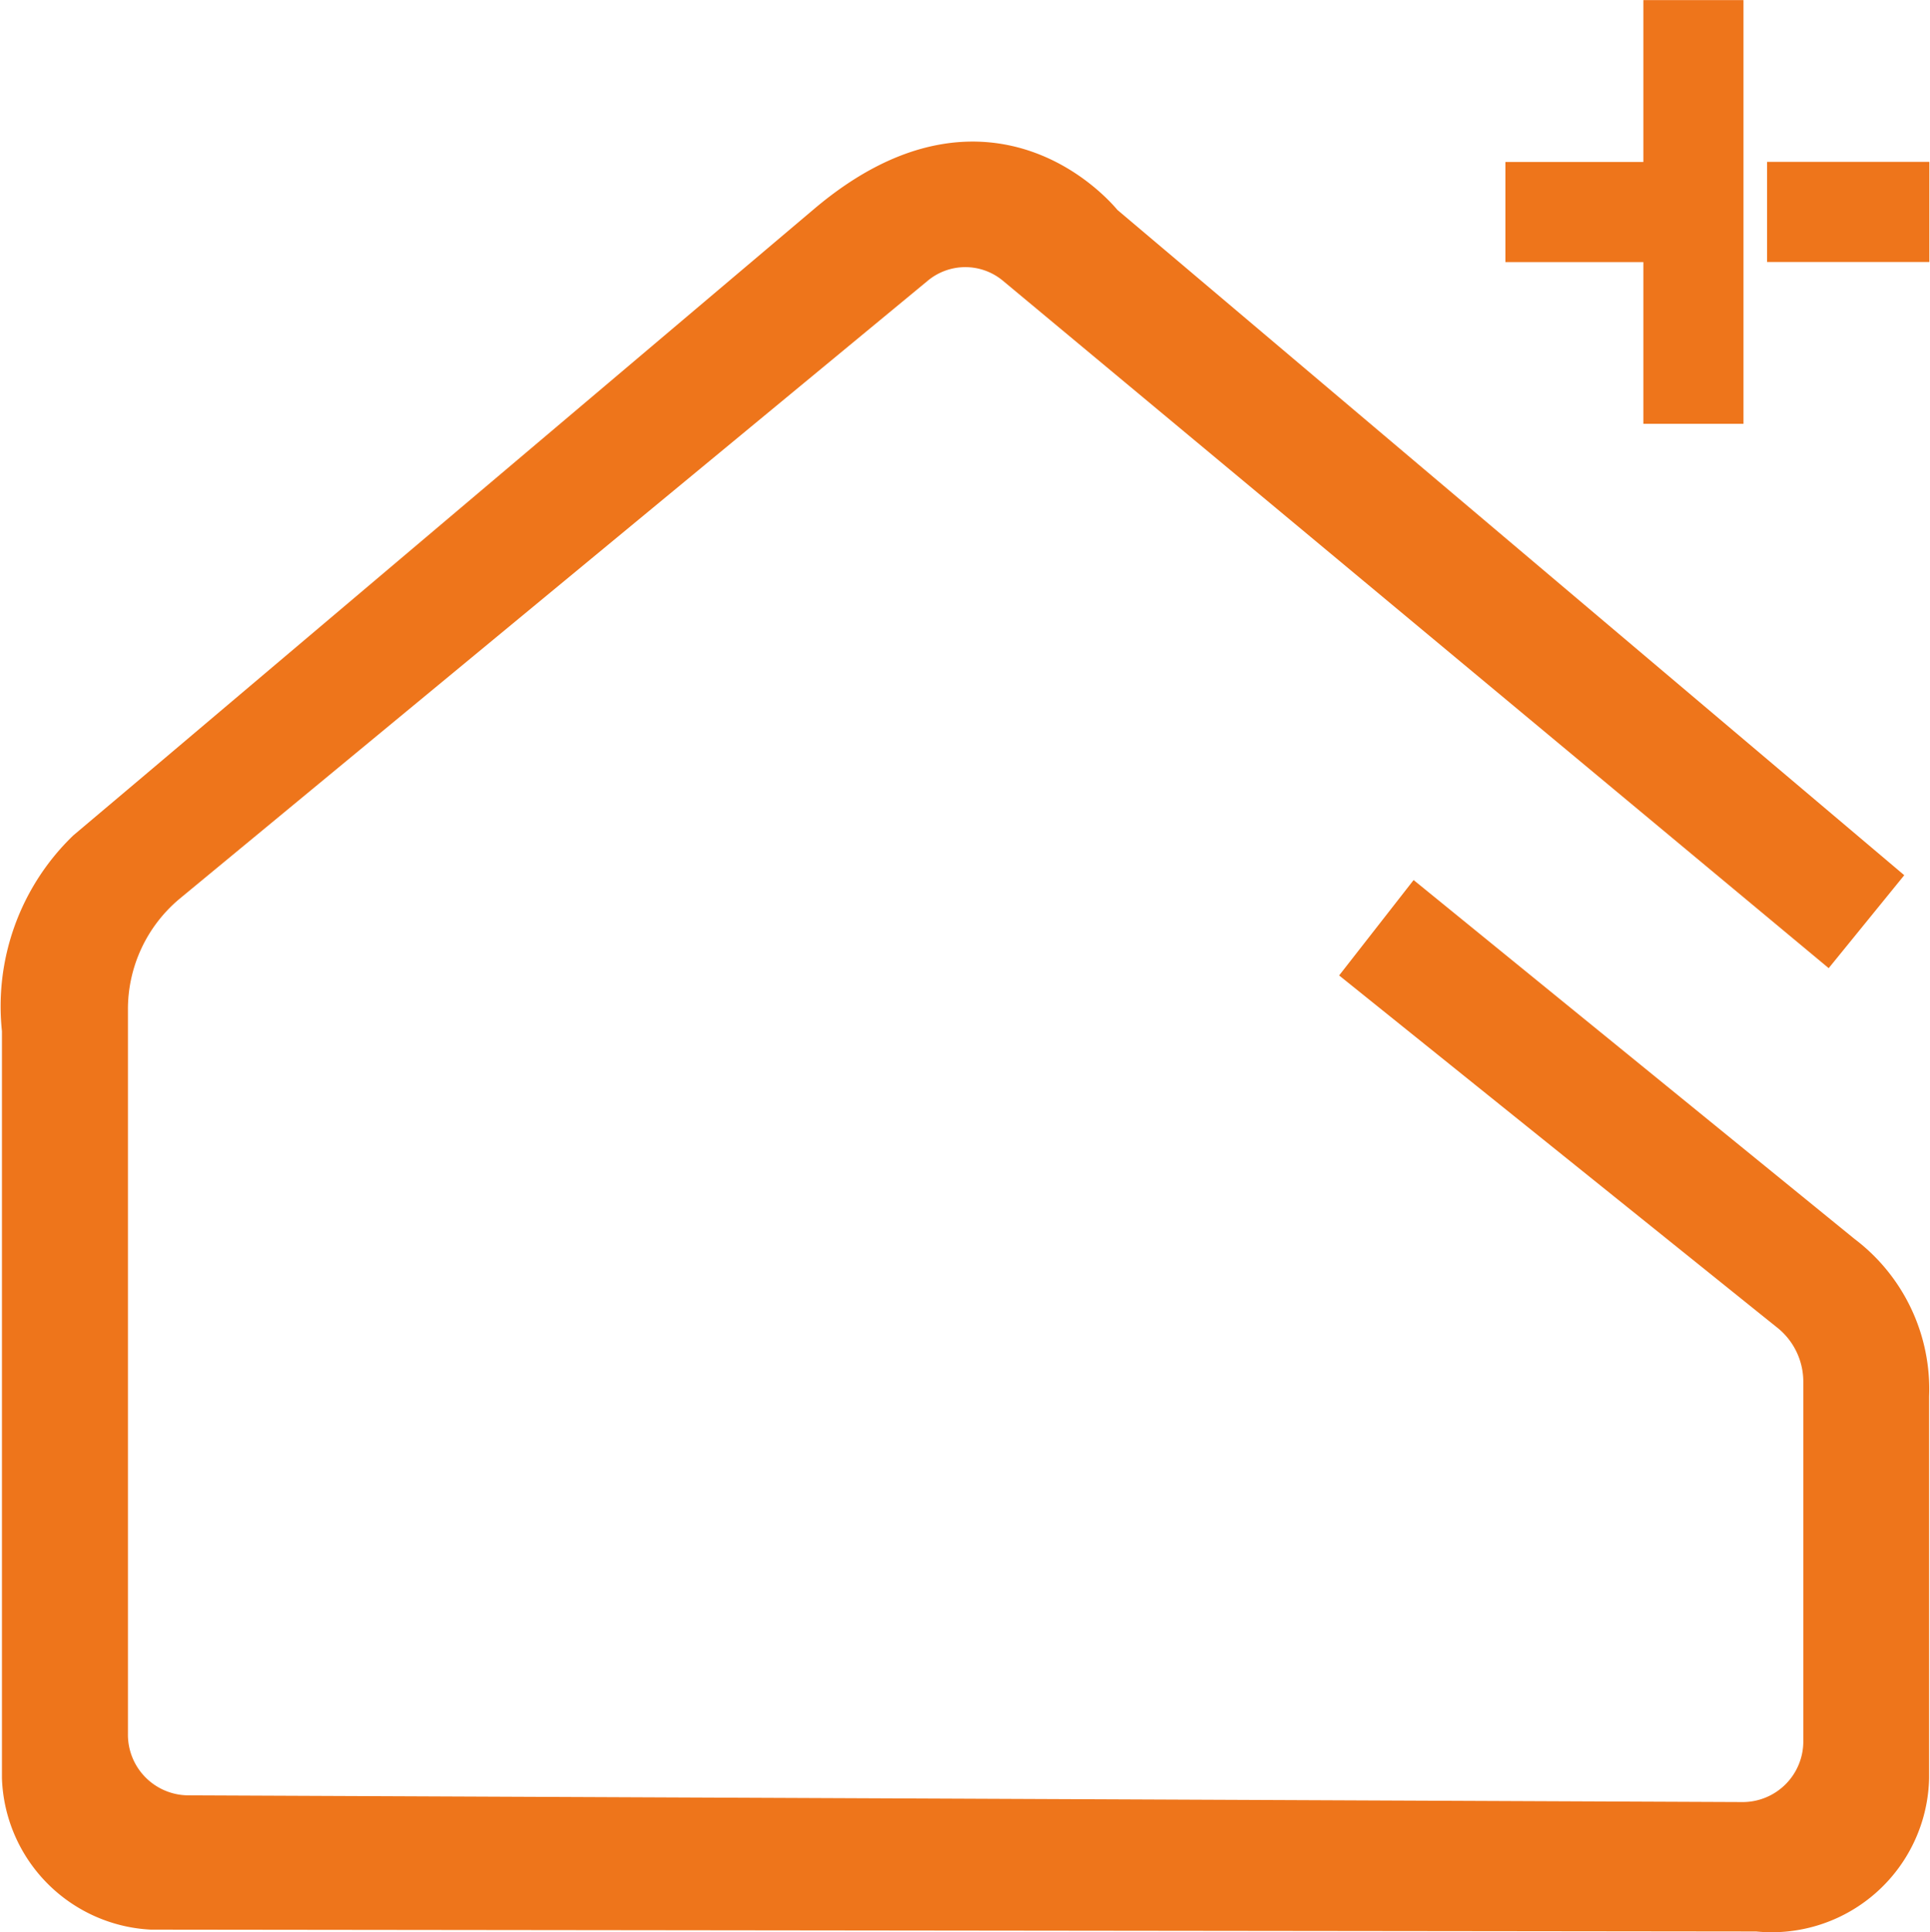 <svg xmlns="http://www.w3.org/2000/svg" width="38.71" height="38.761" viewBox="0 0 38.71 38.761">
  <g id="Group_181" data-name="Group 181" transform="translate(-835.592 -104.6)">
    <g id="Group_114" data-name="Group 114" transform="translate(836 105)">
      <path id="Path_27" data-name="Path 27" d="M121.426,496.543l-8.532-6.946-1,1.281,8.218,6.608.266.213a1.789,1.789,0,0,1,.668,1.4v7.194a1.617,1.617,0,0,1-1.608,1.632l-31.2-.135a1.617,1.617,0,0,1-1.595-1.632V491.632A3.288,3.288,0,0,1,87.82,489.1L102.828,476.7a1.578,1.578,0,0,1,2.021,0L121.1,490.23l1.013-1.246-15.51-13.116s-2.2-2.819-5.534,0L87.638,487.23l-1.422,1.2a4.359,4.359,0,0,0-1.3,3.61v15a2.748,2.748,0,0,0,2.593,2.644l32.211.037a2.758,2.758,0,0,0,3.049-2.681v-7.661A3.377,3.377,0,0,0,121.426,496.543Z" transform="translate(-84.885 -471.775)" fill="#ee751b" stroke="#ee751b" stroke-width="0.8"/>
      <path id="Path_28" data-name="Path 28" d="M273.681,459.4h1.208v-7.7h-1.208v3.247h-2.767v1.209h2.767Z" transform="translate(-240.728 -451.698)" fill="#ee751b" stroke="#ee751b" stroke-width="0.8"/>
      <rect id="Rectangle_27" data-name="Rectangle 27" width="2.455" height="1.209" transform="translate(35.434 3.247)" fill="#ee751b" stroke="#ee751b" stroke-width="0.8"/>
    </g>
  </g>
</svg>